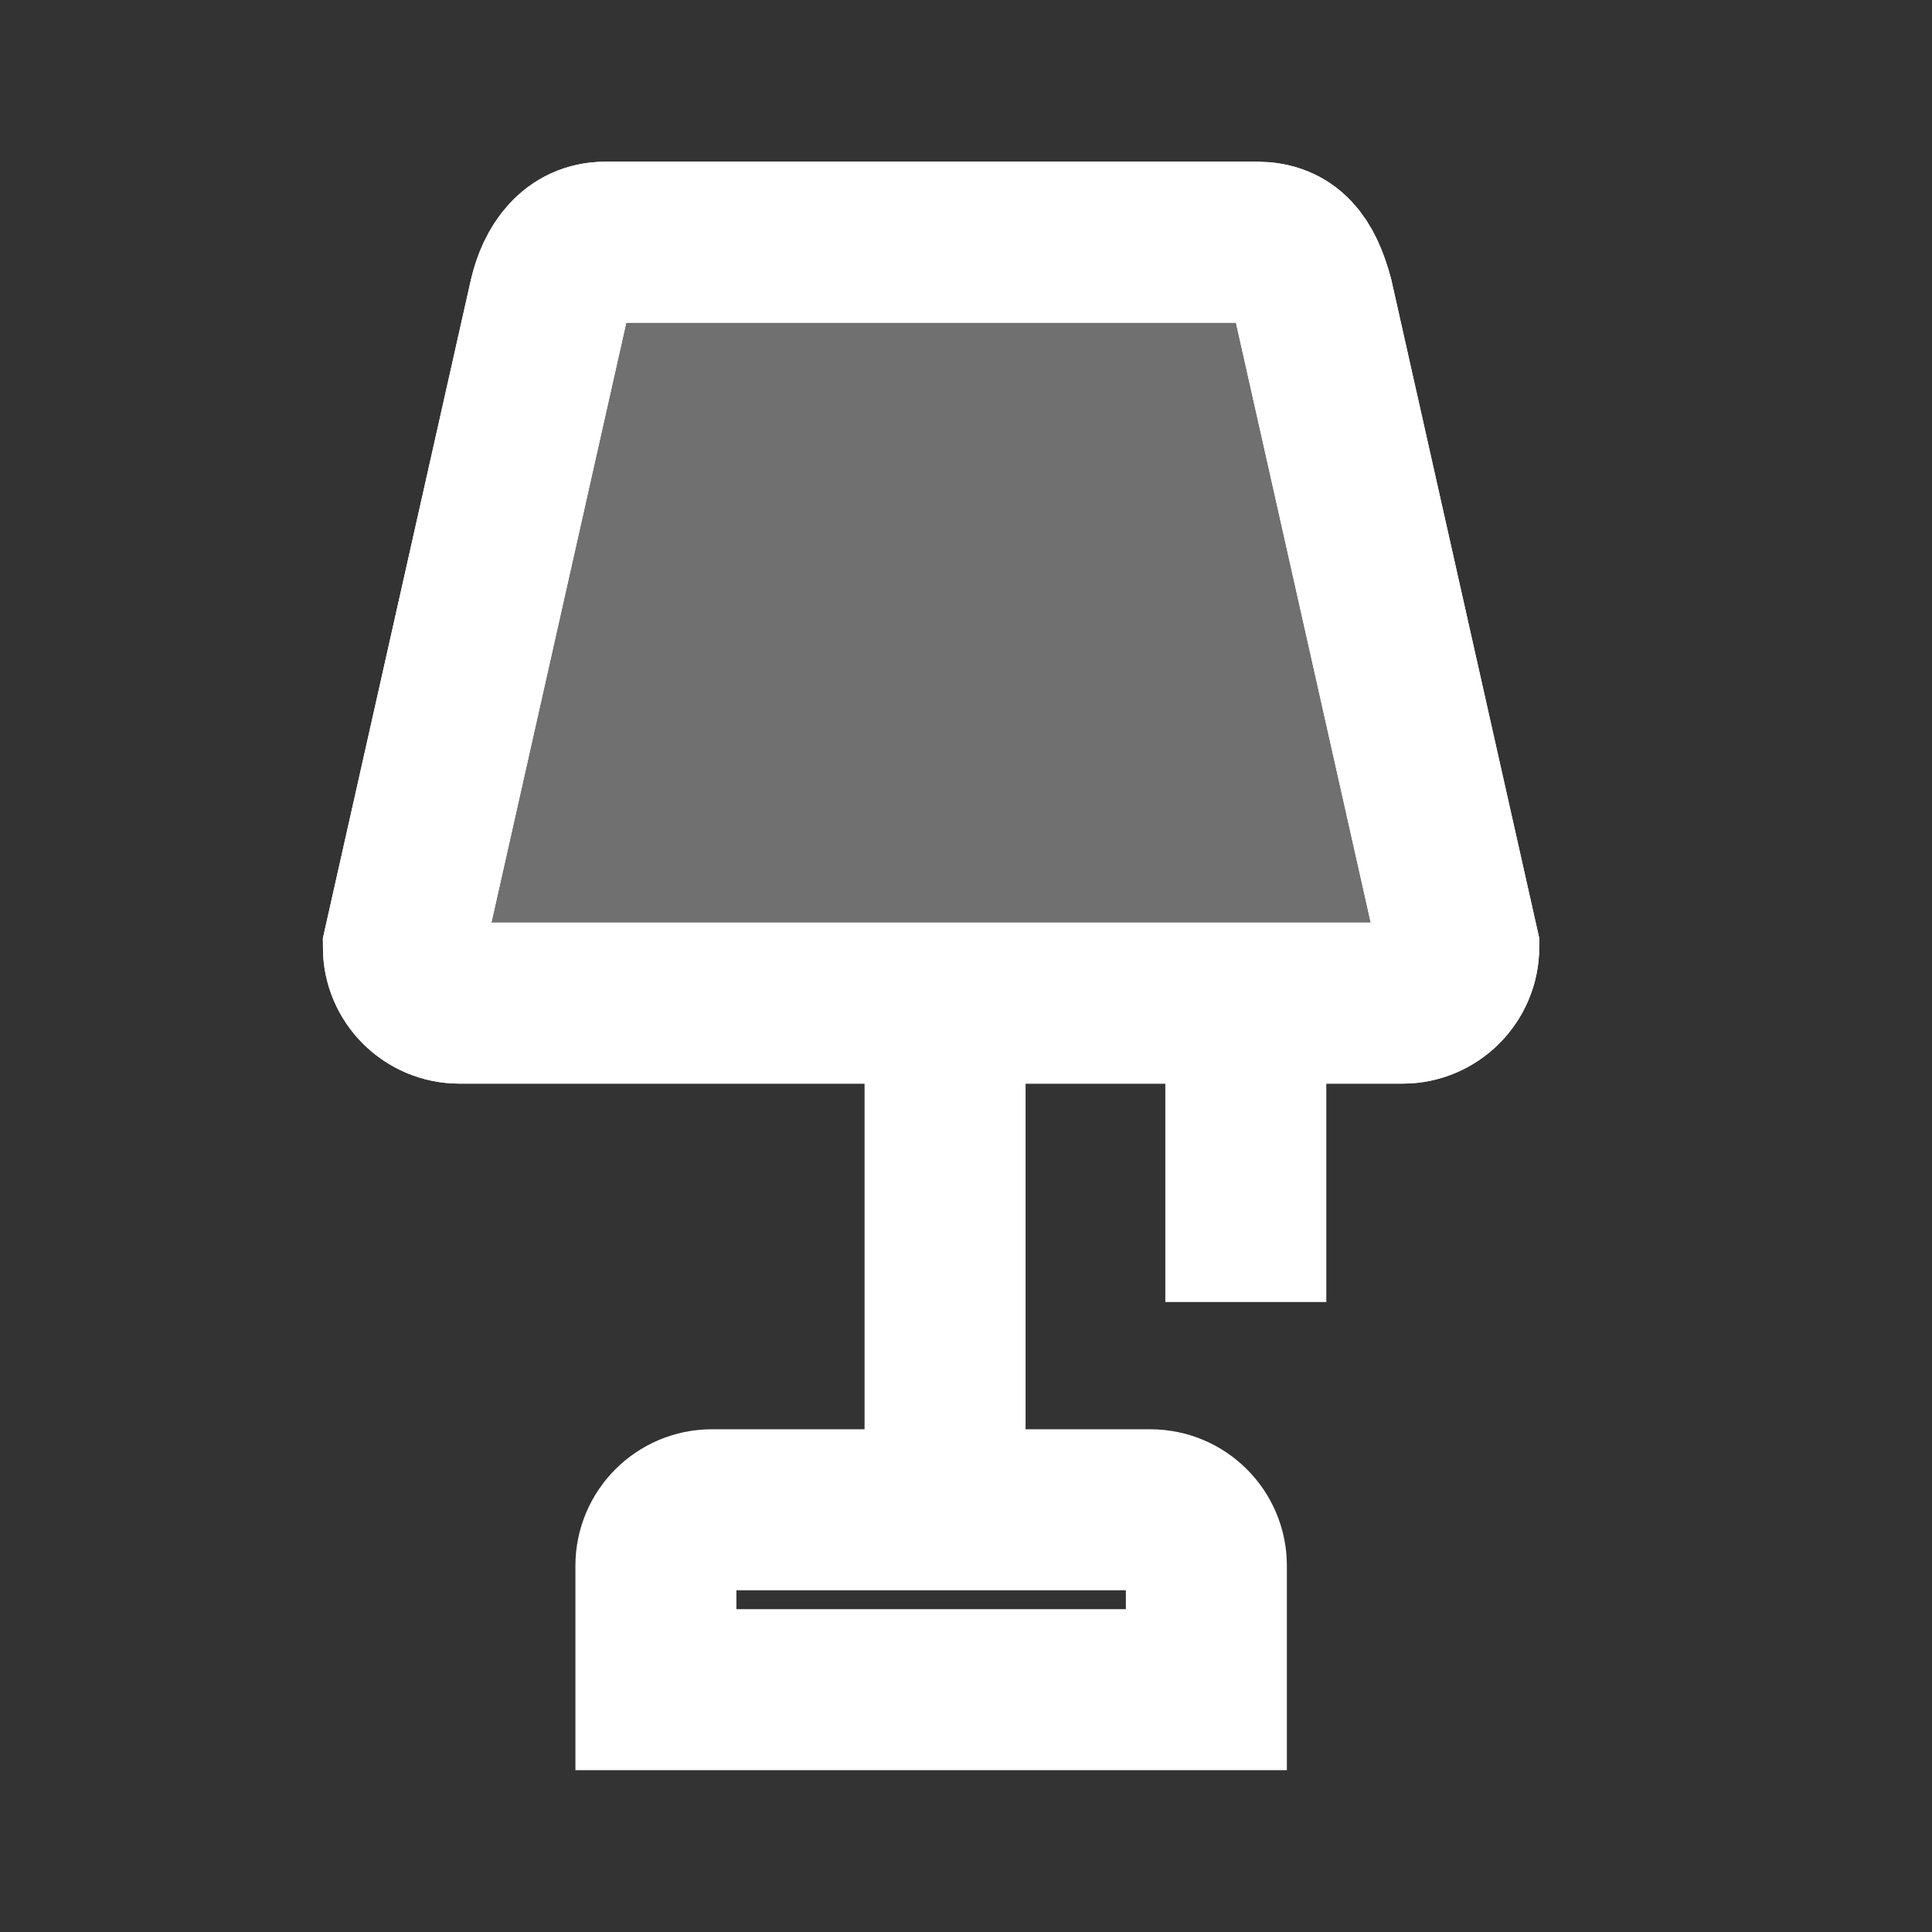 <svg xmlns="http://www.w3.org/2000/svg" width="24" height="24" viewBox="0 0 24 24">
    <rect x="0" y="0" width="24" height="24" fill="#333333" stroke="none"/>
    <g fill="none" fill-rule="evenodd">
        <g>
            <g>
                <g>
                    <g>
                        <g stroke="#FFF" stroke-width="2">
                            <path fill="#FFF" fill-opacity=".3" d="M12.426 9.461H.707c-.383 0-.696-.312-.696-.695L1.823.705c.09-.39.312-.696.696-.696h8.095c.383 0 .572.239.696.696l1.811 8.06c0 .382-.314.696-.695.696z" transform="translate(-384 -104) translate(134 96) translate(216) translate(34 8) translate(5 3)"/>
                            <path d="M12.426 9.461H.707c-.383 0-.696-.312-.696-.695L1.823.705c.09-.39.312-.696.696-.696h8.095c.383 0 .572.239.696.696l1.811 8.06c0 .382-.314.696-.695.696zM3.148 17.99v-1.54c0-.383.312-.695.695-.695H9.29c.384 0 .696.312.696.695v1.54H3.148zM6.74 9.461L6.74 15.757M10.476 9.461L10.476 13.174" transform="translate(-384 -104) translate(134 96) translate(216) translate(34 8) translate(5 3)"/>
                        </g>
                    </g>
                </g>
            </g>
        </g>
    </g>
</svg>
